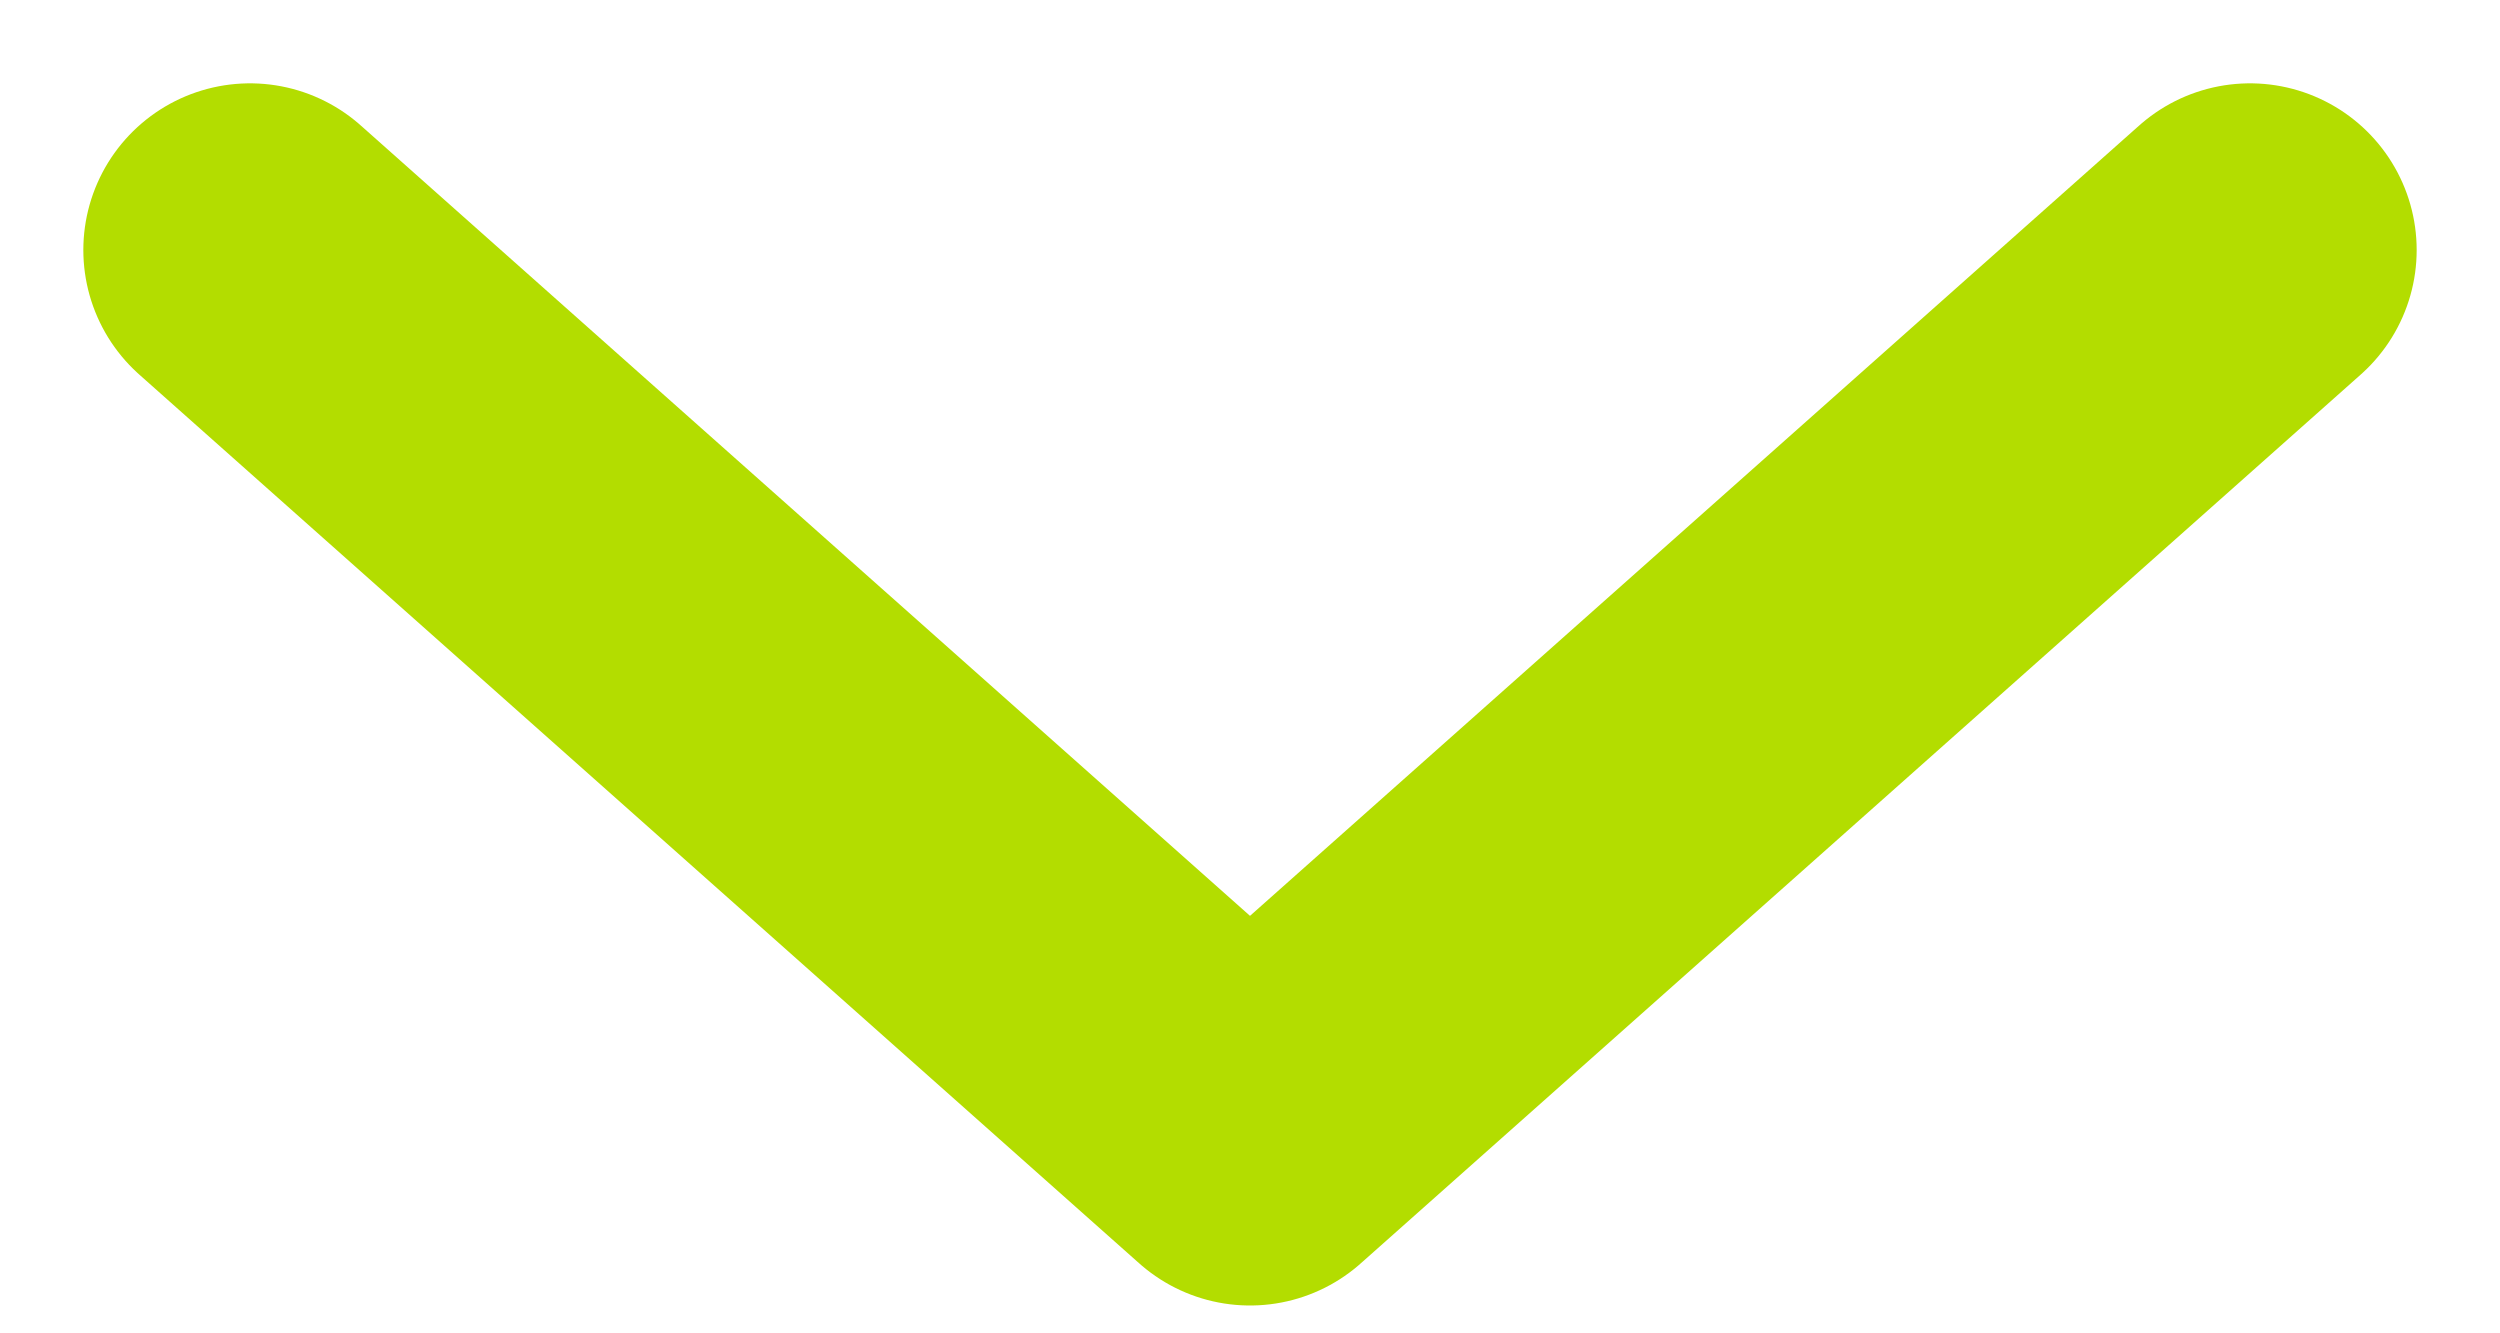 <svg xmlns="http://www.w3.org/2000/svg" width="15" height="8" viewBox="0 0 15 8">
    <path fill="none" fill-rule="evenodd" stroke="#B3DD00" stroke-linecap="round" stroke-linejoin="round" stroke-width="2" d="M1.5 1.5l6 5.333 6-5.333"/>
</svg>
